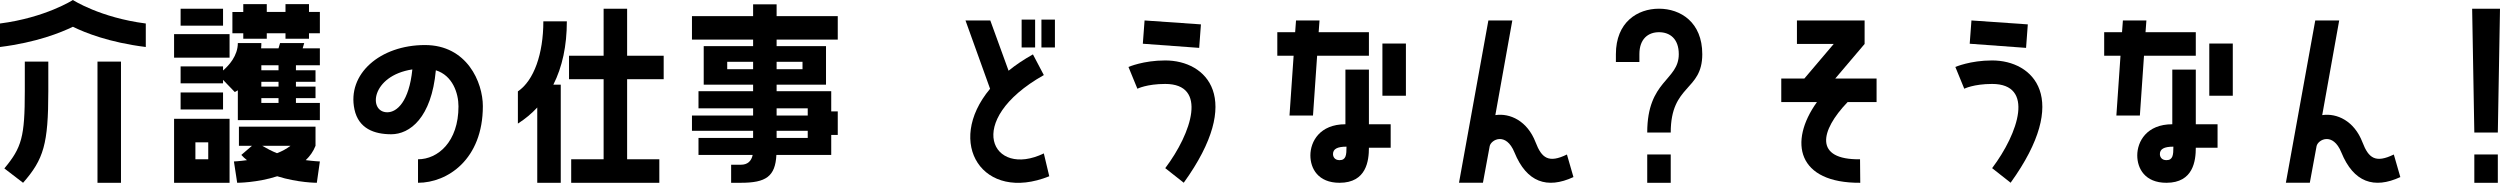 <?xml version="1.0" encoding="UTF-8"?><svg id="_レイヤー_2" xmlns="http://www.w3.org/2000/svg" viewBox="0 0 459.56 33.61"><g id="_レイヤー_1-2"><path d="M0,4.32C8.36,3.24,13.4,0,13.4,0c0,0,5,3.24,13.4,4.32v4.32c-6.76-.84-11.2-2.64-13.4-3.72-2.24,1.08-6.68,2.88-13.4,3.72v-4.32ZM8.88,11.32v5.44c0,9.68-.84,12.52-4.64,16.84l-3.44-2.64c3.2-3.84,3.76-5.8,3.76-14.2v-5.44h4.32ZM17.92,11.32h4.32v22.28h-4.32V11.32Z"/><path d="M42.2,6.28v4.32h-10.2v-4.32h10.2ZM42.2,21.84v11.76h-10.2v-11.76h10.2ZM33.2,4.72V1.6h7.8v3.12h-7.8ZM58.8,12h-4.4v.92h3.6v2.12h-3.6v.88h3.6v2.12h-3.6v.88h4.4v3.16h-15.08v-5.48c-.32.2-.56.32-.56.32l-2.16-2.24v.64h-7.8v-3.12h7.8v.76c1.08-.92,2.72-2.72,2.72-5.04h4.32c0,.36,0,.68-.04.96h3.2l.28-.96h4.44l-.28.96h3.16v3.12ZM33.2,20.12v-3.12h7.8v3.12h-7.8ZM38.28,29.28v-3.12h-2.36v3.12h2.36ZM58.8,2.2v3.92h-2v1h-4.32v-1h-3.44v1h-4.32v-1h-2v-3.92h2V.76h4.32v1.44h3.44V.76h4.32v1.44h2ZM43,29.68s1-.04,2.4-.24c-.36-.28-.72-.6-1.04-.96l1.96-1.68h-2.4v-3.52h14.08v3.52c-.4,1.04-1.04,1.92-1.8,2.64,1.56.2,2.6.24,2.6.24l-.56,3.92s-3.48,0-7.28-1.2c-3.68,1.2-7.36,1.2-7.36,1.2l-.6-3.92ZM51.2,12.92v-.92h-3.16v.92h3.16ZM51.2,15.92v-.88h-3.16v.88h3.16ZM51.2,18.92v-.88h-3.16v.88h3.16ZM48.2,26.8c.88.52,1.8,1,2.72,1.36.96-.36,1.8-.84,2.48-1.36h-5.2Z"/><path d="M88.76,19.52c0,9.76-6.48,14.08-11.92,14.08v-4.32c3.64,0,7.44-3.2,7.44-9.72,0-2.44-1.08-5.68-4.16-6.64-.8,8.76-4.8,11.76-8.2,11.76-3.12,0-6-1.04-6.76-4.56-1.4-6.52,4.72-11.84,12.96-11.84,7.72,0,10.64,6.84,10.64,11.24ZM75.8,12.76c-7.6,1.16-8.16,7.88-4.6,7.88,1.76,0,4-1.96,4.6-7.88Z"/><path d="M98.76,19.76c-1.04,1.12-2.24,2.12-3.56,2.96v-5.92c2.96-2,4.68-6.92,4.68-12.88h4.32c0,4.52-.84,8.4-2.48,11.64h1.36v18.04h-4.32v-13.84ZM115.28,1.6v8.64h6.72v4.32h-6.72v14.72h5.92v4.32h-16.2v-4.32h5.96v-14.72h-6.36v-4.32h6.36V1.6h4.32Z"/><path d="M154,7.28h-11.24v1.2h9.08v7.08h-9.08v1.2h10.04v3.72h1.2v4.32h-1.2v3.68h-10.08c-.2,3.96-1.92,5.12-6.52,5.12h-1.8v-3.32h1.8c1.2,0,1.92-.64,2.16-1.8h-9.96v-3.12h10.04v-1.32h-11.24v-2.8h11.24v-1.32h-10.04v-3.16h10.04v-1.2h-9.08v-7.08h9.08v-1.2h-11.24V2.96h11.24V.8h4.32v2.16h11.24v4.32ZM138.44,12.72v-1.36h-4.76v1.36h4.76ZM147.52,11.36h-4.76v1.36h4.76v-1.36ZM148.48,19.92h-5.72v1.32h5.72v-1.32ZM148.48,25.36v-1.32h-5.72v1.32h5.72Z"/><path d="M191.88,13.8c-14.96,8.44-9.48,19,0,14.4l1,4.2c-12.2,4.92-19.24-6.08-10.88-16.08l-4.52-12.56h4.56l3.36,9.24c1.28-1.04,2.76-2.04,4.48-3l2,3.8ZM187.8,8.72V3.6h2.48v5.12h-2.48ZM193.92,3.6v5.12h-2.48V3.6h2.48Z"/><path d="M217.6,33.59l-3.4-2.68c4.88-6.48,7.84-15.48,0-15.48-3.4,0-5.12.88-5.12.88l-1.64-4s2.72-1.2,6.76-1.2c7.6,0,14.56,7,3.4,22.48ZM220.76,4.48l-.32,4.32-10.36-.76.32-4.28,10.36.72Z"/><path d="M241.36,21.24h-4.32l.76-11h-3v-4.32h3.28l.16-2.16h4.32l-.16,2.16h9.24v4.32h-9.52l-.76,11ZM251.64,12.8v10.04h4v4.32h-4c0,2.36-.44,6.44-5.4,6.44-3.96,0-5.36-2.64-5.36-5.04,0-2.52,1.72-5.72,6.44-5.72v-10.04h4.32ZM247.52,26.96c-1.72,0-2.48.44-2.48,1.36,0,.52.32,1.12,1.2,1.12,1.2,0,1.28-.96,1.28-2.48ZM254.12,8h4.32v9.6h-4.32V8Z"/><path d="M289.24,32.55c-4.84,2.24-8.6.96-10.84-4.52-1.56-3.84-4.32-2.36-4.56-1.16l-1.24,6.72h-4.4l5.4-29.83h4.4l-3.12,17.4c2.68-.4,5.88,1.04,7.4,5,1.12,2.92,2.4,3.88,5.76,2.24l1.2,4.16Z"/><path d="M304.96,5.92c-1.96,0-3.6,1.2-3.6,4.04v1.44h-4.32v-1.44c0-5.88,3.96-8.36,7.92-8.36s7.96,2.48,7.96,8.36c0,6.84-5.8,5.48-5.8,14.4h-4.32c0-9.64,5.8-9.52,5.8-14.4,0-2.84-1.64-4.04-3.64-4.04ZM307.12,28.4v5.2h-4.32v-5.2h4.32Z"/><path d="M337.36,14.44h7.6v4.32h-5.32c-5.08,5.28-6.2,10.64,2.28,10.52l.04,4.32c-11.56.08-13.24-7.48-7.96-14.84h-6.56v-4.32h4.24l5.4-6.36h-6.76V3.76h12.44v4.32l-5.4,6.36Z"/><path d="M369.6,33.59l-3.4-2.68c4.88-6.48,7.84-15.48,0-15.48-3.4,0-5.12.88-5.12.88l-1.64-4s2.72-1.2,6.76-1.2c7.6,0,14.56,7,3.4,22.48ZM372.76,4.48l-.32,4.32-10.36-.76.32-4.28,10.36.72Z"/><path d="M393.36,21.24h-4.32l.76-11h-3v-4.32h3.28l.16-2.16h4.32l-.16,2.16h9.24v4.32h-9.52l-.76,11ZM403.64,12.8v10.04h4v4.32h-4c0,2.36-.44,6.44-5.4,6.44-3.96,0-5.36-2.64-5.36-5.04,0-2.52,1.72-5.72,6.44-5.72v-10.04h4.32ZM399.52,26.96c-1.72,0-2.48.44-2.48,1.36,0,.52.32,1.12,1.2,1.12,1.2,0,1.28-.96,1.28-2.48ZM406.12,8h4.32v9.6h-4.32V8Z"/><path d="M441.24,32.55c-4.84,2.24-8.6.96-10.84-4.52-1.56-3.84-4.32-2.36-4.56-1.16l-1.24,6.72h-4.4l5.4-29.83h4.4l-3.12,17.4c2.68-.4,5.88,1.04,7.4,5,1.12,2.92,2.4,3.88,5.76,2.24l1.2,4.16Z"/><path d="M459.16,24.36h-4.32l-.4-22.76h5.12l-.4,22.76ZM459.16,28.4v5.2h-4.32v-5.2h4.32Z"/></g></svg>